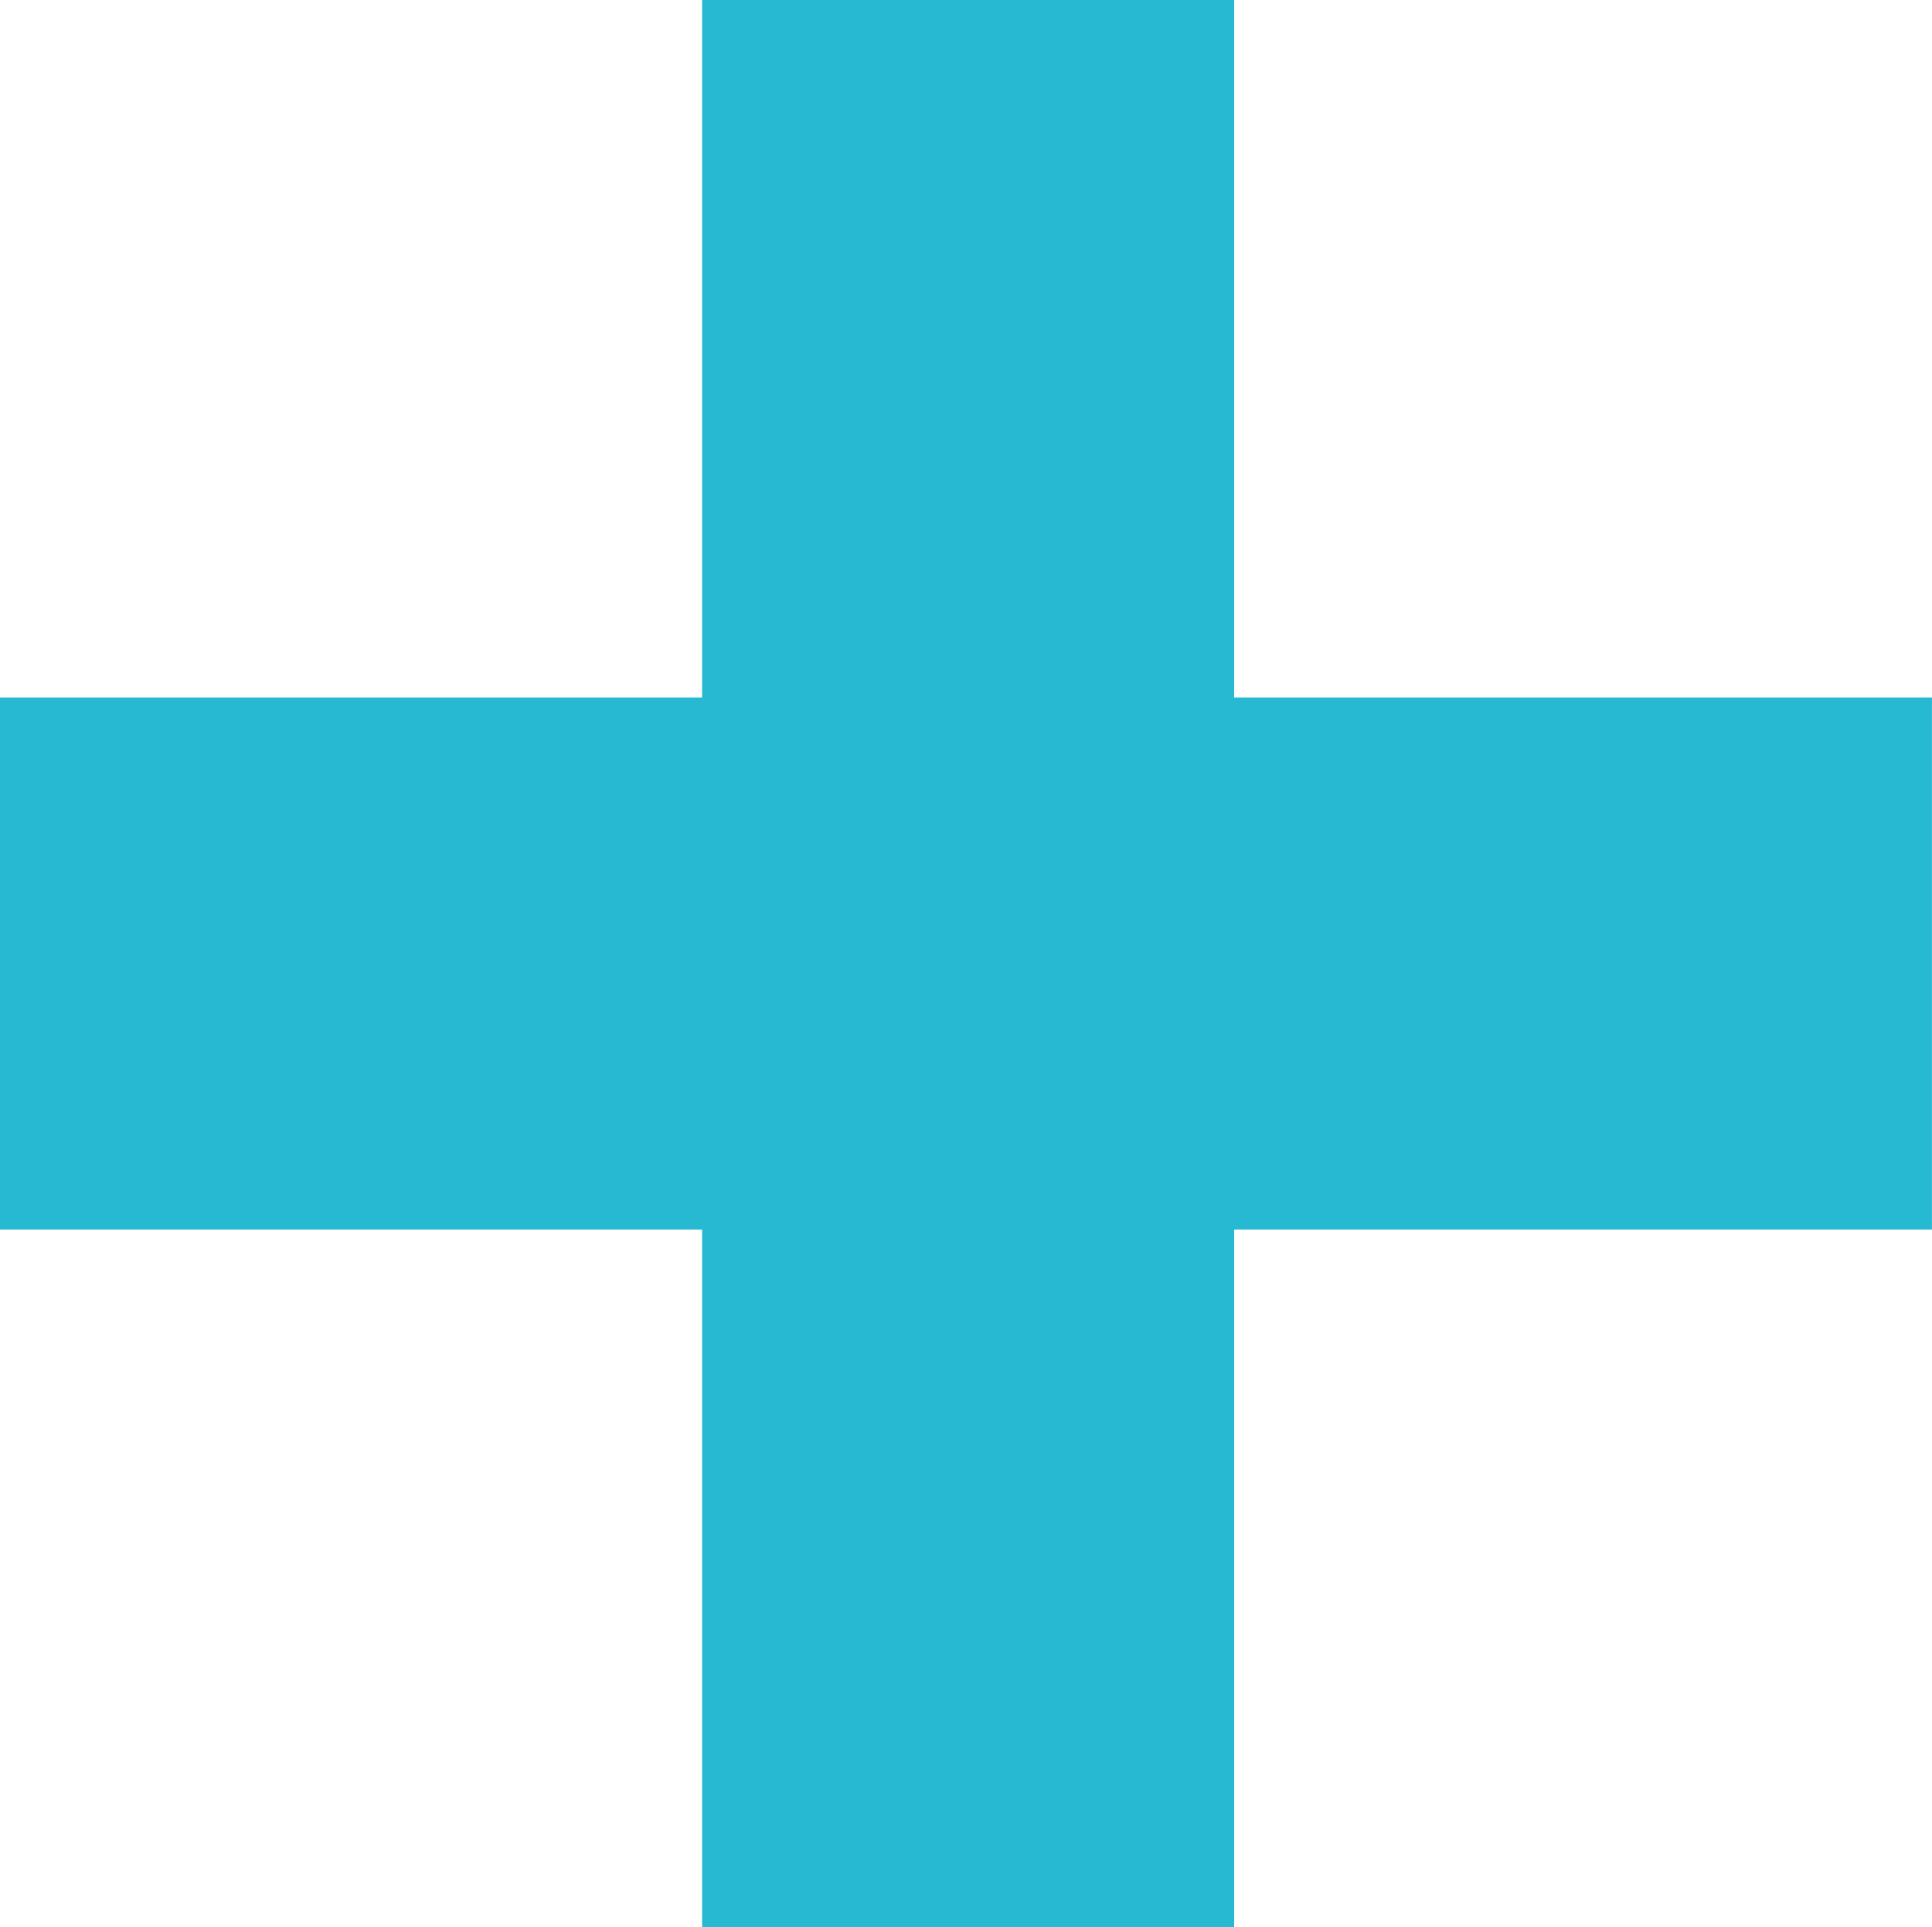 <svg id="Calque_1" data-name="Calque 1" xmlns="http://www.w3.org/2000/svg" viewBox="0 0 404.68 403.77"><defs><style>.cls-1{fill:#27b9d1;}</style></defs><path class="cls-1" d="M316.16,358.49V504.65H204.71V358.49H57.65V247H204.71V100.88H316.16V247H462.32V358.49Z" transform="translate(-57.65 -100.88)"/></svg>